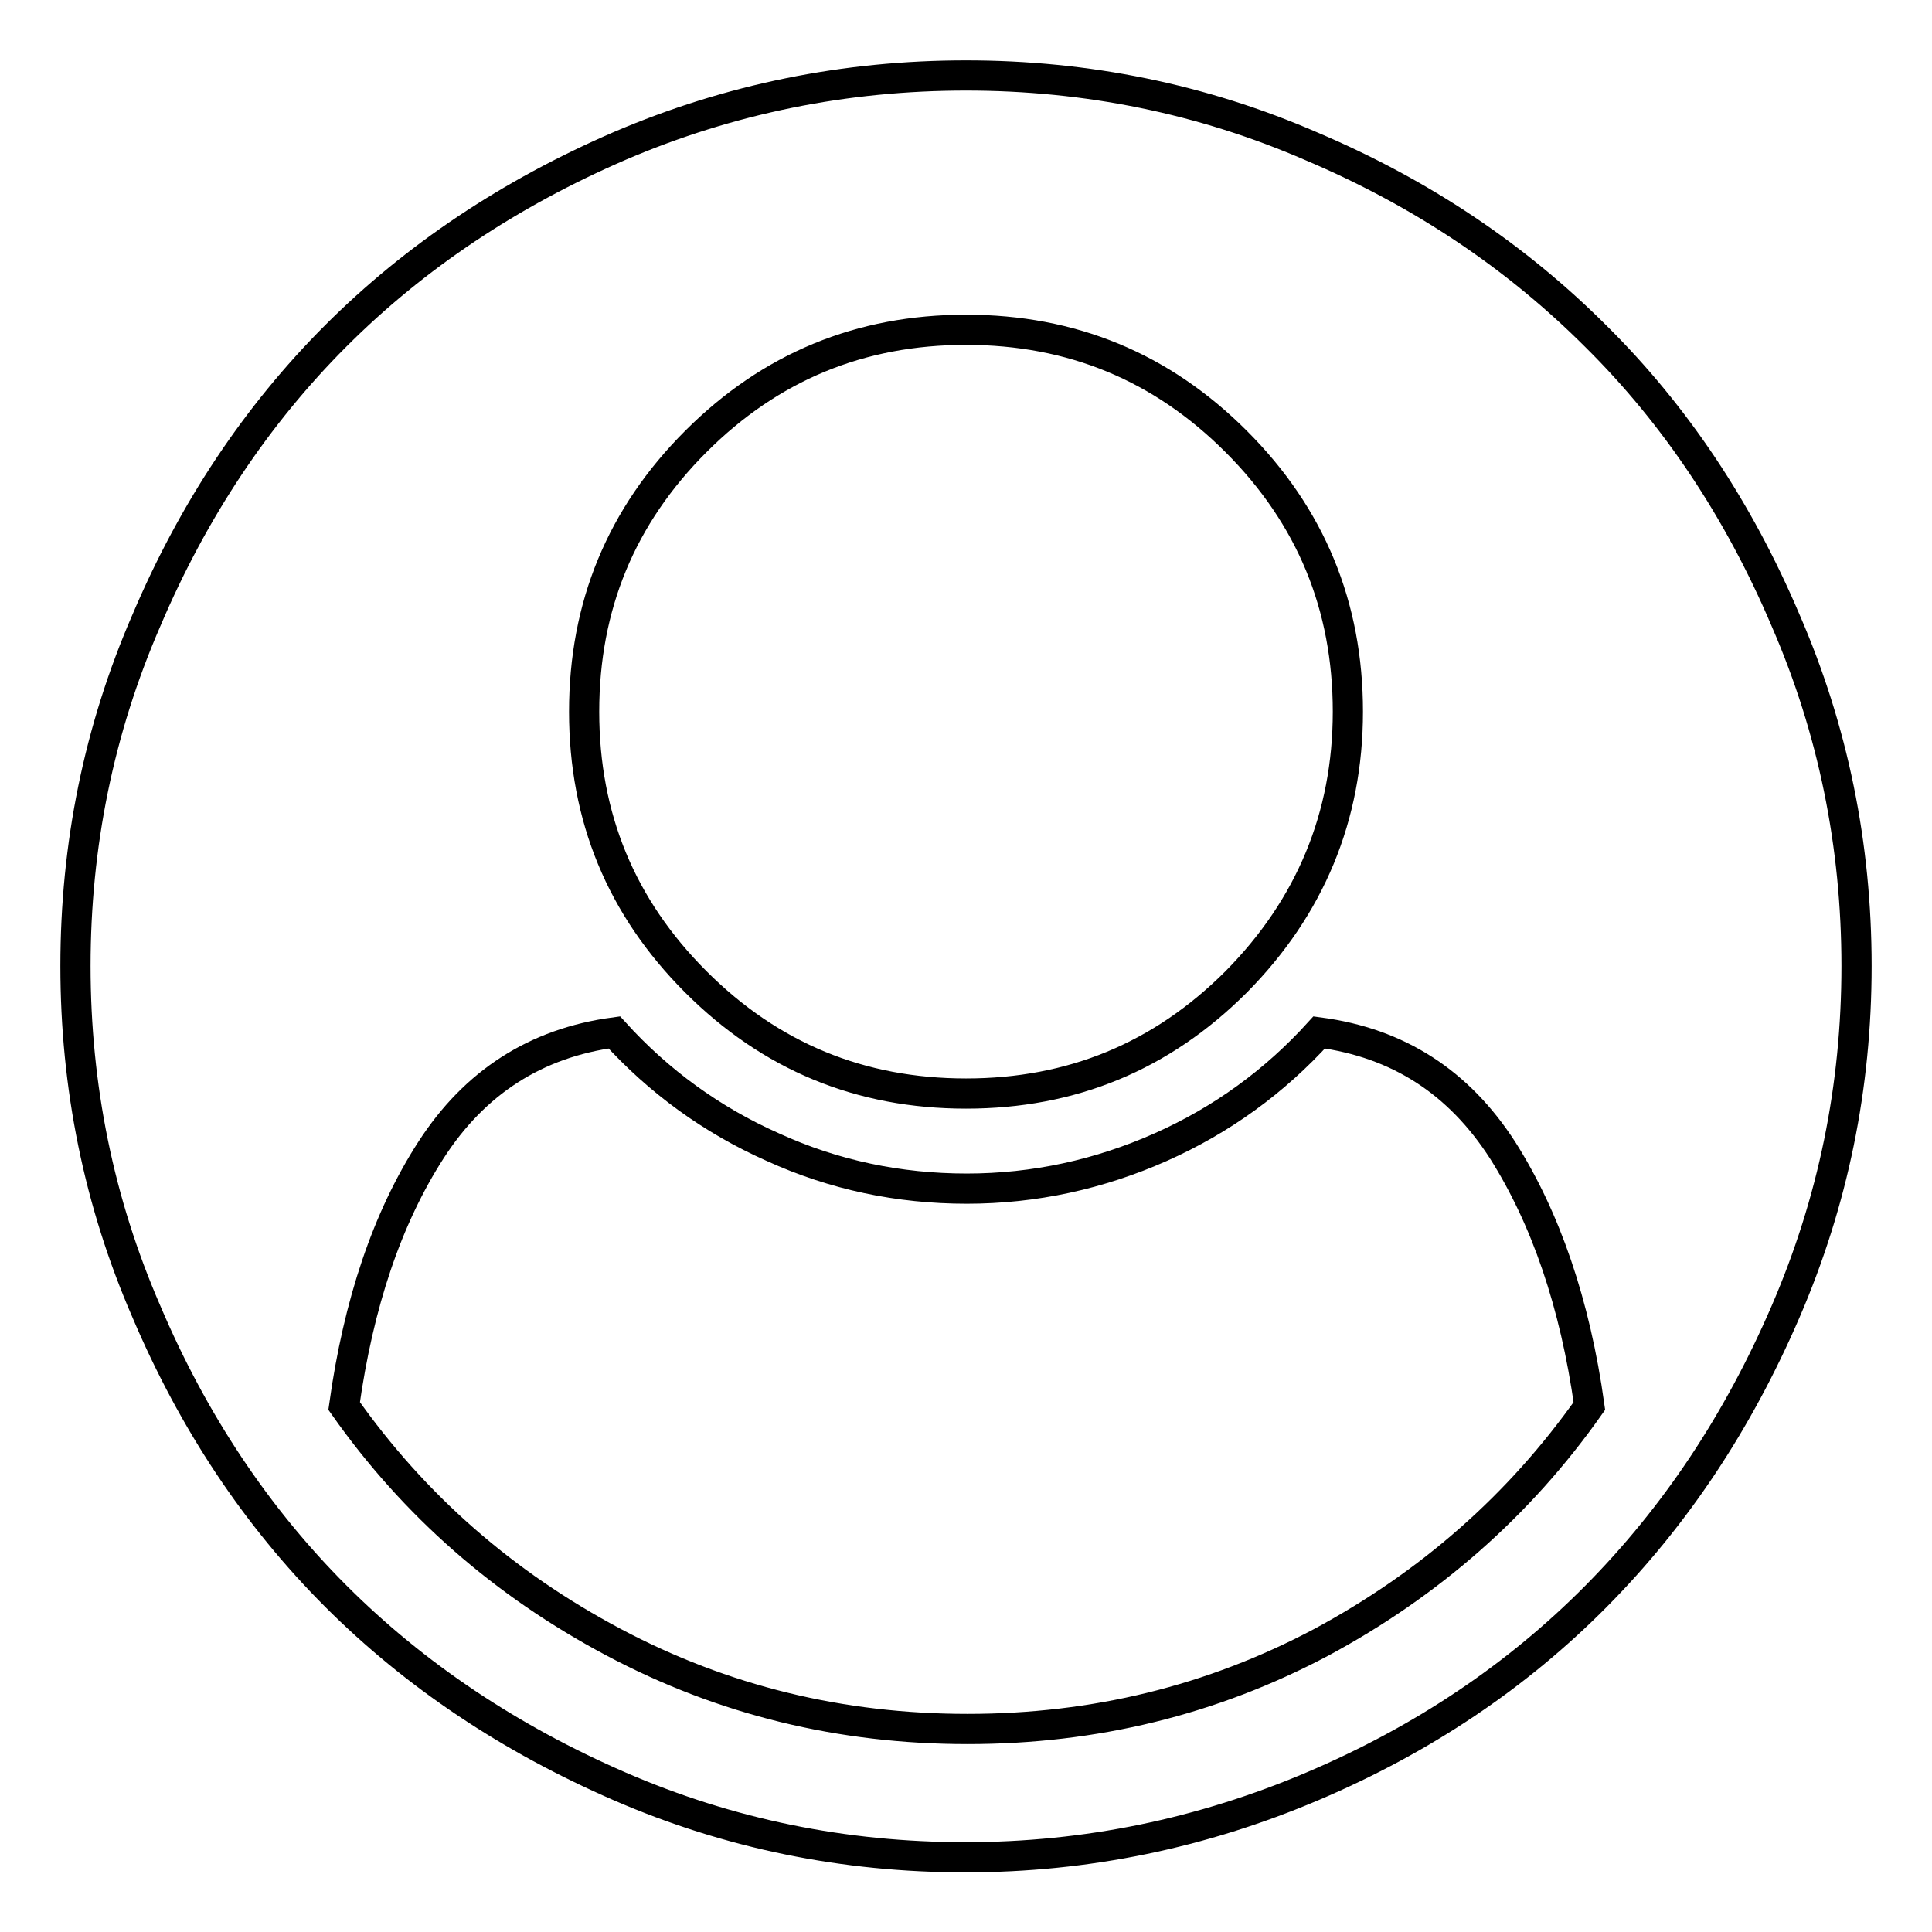 <?xml version="1.0" encoding="utf-8"?>
<!-- Svg Vector Icons : http://www.onlinewebfonts.com/icon -->
<!DOCTYPE svg PUBLIC "-//W3C//DTD SVG 1.1//EN" "http://www.w3.org/Graphics/SVG/1.1/DTD/svg11.dtd">
<svg version="1.1" xmlns="http://www.w3.org/2000/svg" xmlns:xlink="http://www.w3.org/1999/xlink" x="0px" y="0px" viewBox="0 0 256 256" enable-background="new 0 0 256 256" xml:space="preserve">
<g> <path stroke-width="4" fill-opacity="0" stroke="#000000"  d="M210.6,186.3c-1.9-13.6-5.8-24.9-11.5-33.9c-5.8-9-13.8-14.2-24.3-15.6c-5.9,6.5-12.9,11.6-21,15.2 c-8.1,3.6-16.7,5.5-25.7,5.5s-17.6-1.8-25.7-5.5c-8.1-3.6-15.1-8.7-21-15.2c-10.4,1.4-18.5,6.6-24.3,15.6s-9.6,20.3-11.5,33.9 c9.3,13.2,21.2,23.6,35.7,31.3c14.5,7.7,30.1,11.5,46.9,11.5s32.4-3.8,46.9-11.5C189.4,209.9,201.3,199.5,210.6,186.3L210.6,186.3z  M178.6,94.3c0-14-4.9-25.9-14.8-35.8c-9.9-9.9-21.8-14.8-35.8-14.8s-25.9,4.9-35.8,14.8c-9.9,9.9-14.8,21.8-14.8,35.8 s4.9,25.9,14.8,35.8c9.9,9.9,21.8,14.8,35.8,14.8s25.9-4.9,35.8-14.8C173.6,120.2,178.6,108.2,178.6,94.3z M246,128 c0,16-3.1,31.2-9.4,45.8s-14.6,27.1-25.1,37.7c-10.5,10.6-23,19-37.6,25.2s-29.9,9.4-46,9.4c-16,0-31.3-3.1-45.8-9.4 C67.6,230.4,55,222,44.5,211.5C34,201,25.6,188.4,19.4,173.8C13.1,159.3,10,144,10,128s3.1-31.3,9.4-45.8 C25.6,67.6,34,55,44.5,44.5s23.1-18.9,37.7-25.2C96.7,13.1,112,10,128,10s31.3,3.1,45.8,9.4c14.6,6.2,27.1,14.6,37.7,25.2 C222,55,230.4,67.6,236.6,82.2C242.9,96.7,246,112,246,128L246,128z"/></g>
</svg>